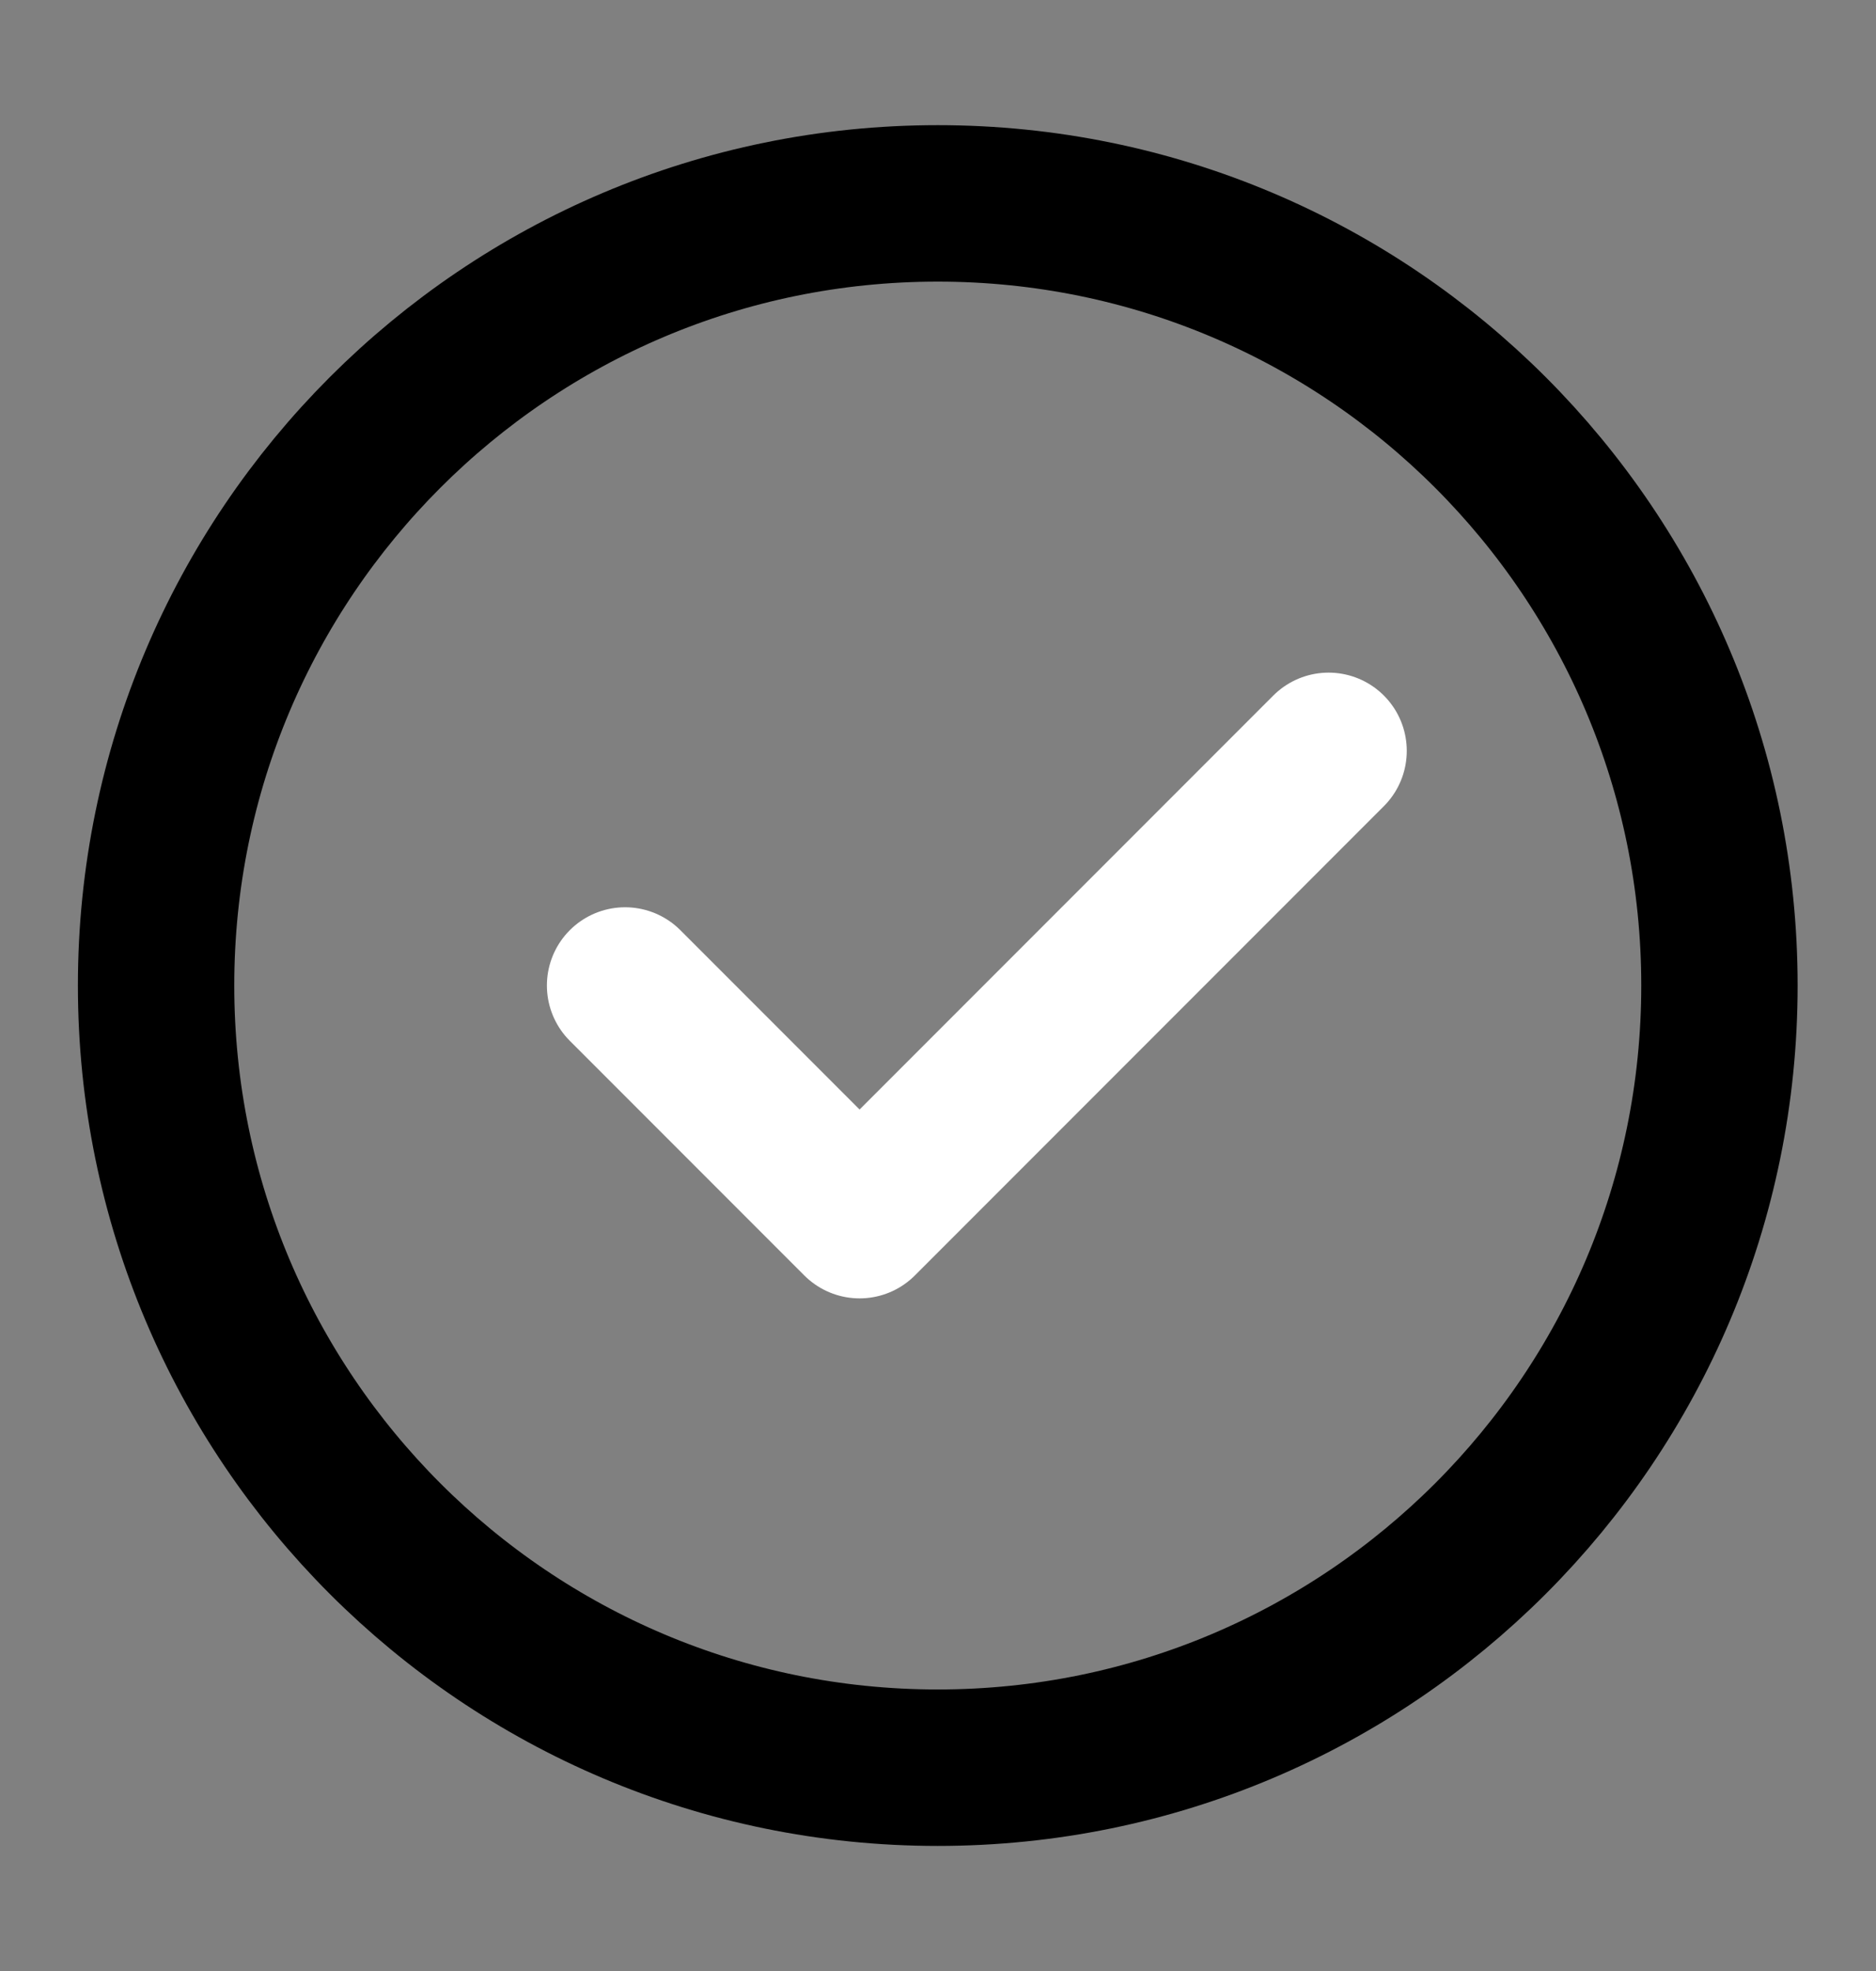<svg xmlns="http://www.w3.org/2000/svg" width="20" height="21" viewBox="0 0 20 21" fill="none">
  <rect x="0" y="0" width="20" height="21" fill="#808080" stroke="none"/>
  <path d="M9.997 18.834C12.299 18.834 14.382 17.901 15.89 16.393C17.398 14.885 18.331 12.802 18.331 10.5C18.331 8.199 17.398 6.116 15.89 4.608C14.382 3.1 12.299 2.167 9.997 2.167C7.696 2.167 5.613 3.1 4.105 4.608C2.597 6.116 1.664 8.199 1.664 10.5C1.664 12.802 2.597 14.885 4.105 16.393C5.613 17.901 7.696 18.834 9.997 18.834Z" stroke="black" stroke-width="1.667" stroke-linejoin="round"/>
  <path d="M6.664 10.5L9.164 13L14.164 8" stroke="white" stroke-width="1.667" stroke-linecap="round" stroke-linejoin="round"/>
</svg>